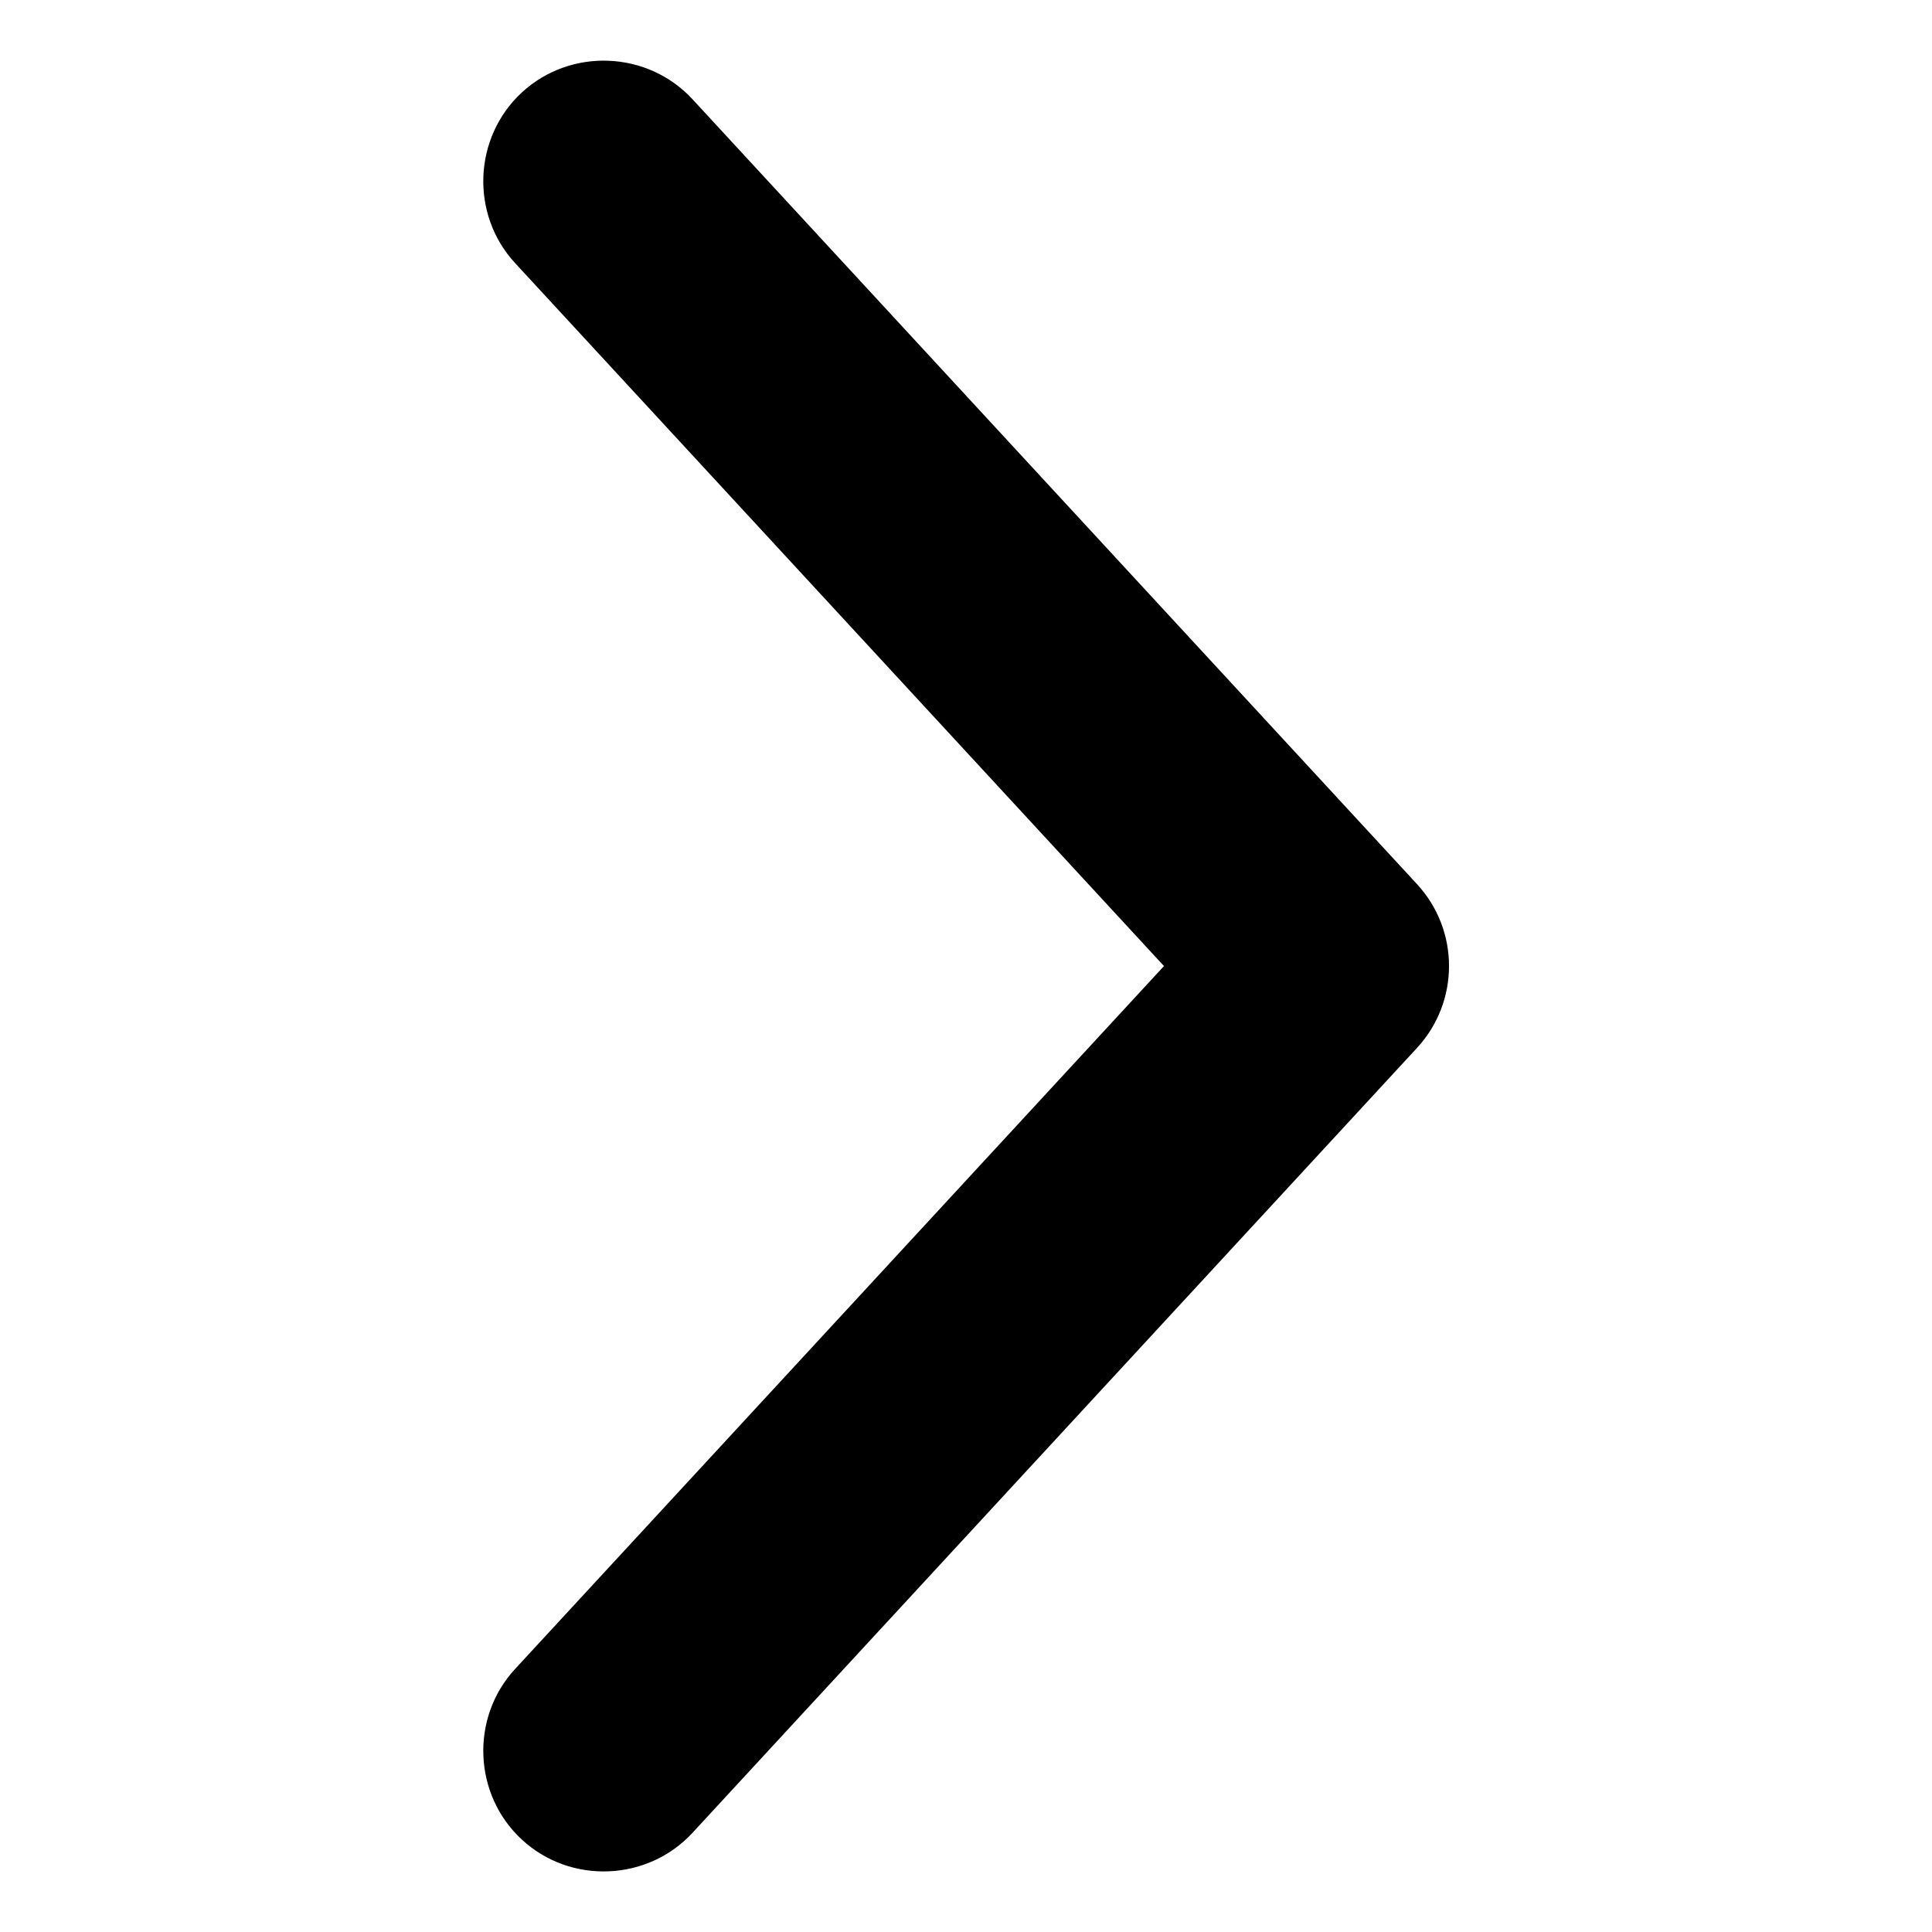 <svg enable-background="new 0 0 32 32" height="512" viewBox="0 0 32 32" width="512" xmlns="http://www.w3.org/2000/svg"><g id="Layer_1"><path d="m8.644 30.47c-.806-.744-.857-2.02-.113-2.826l10.748-11.643-10.748-11.644c-.744-.806-.693-2.082.113-2.826s2.082-.693 2.826.113l12 13c.707.766.707 1.947 0 2.713l-12 13c-.744.806-2.02.858-2.826.113z" fill="rgb(0,0,0)"/></g></svg>